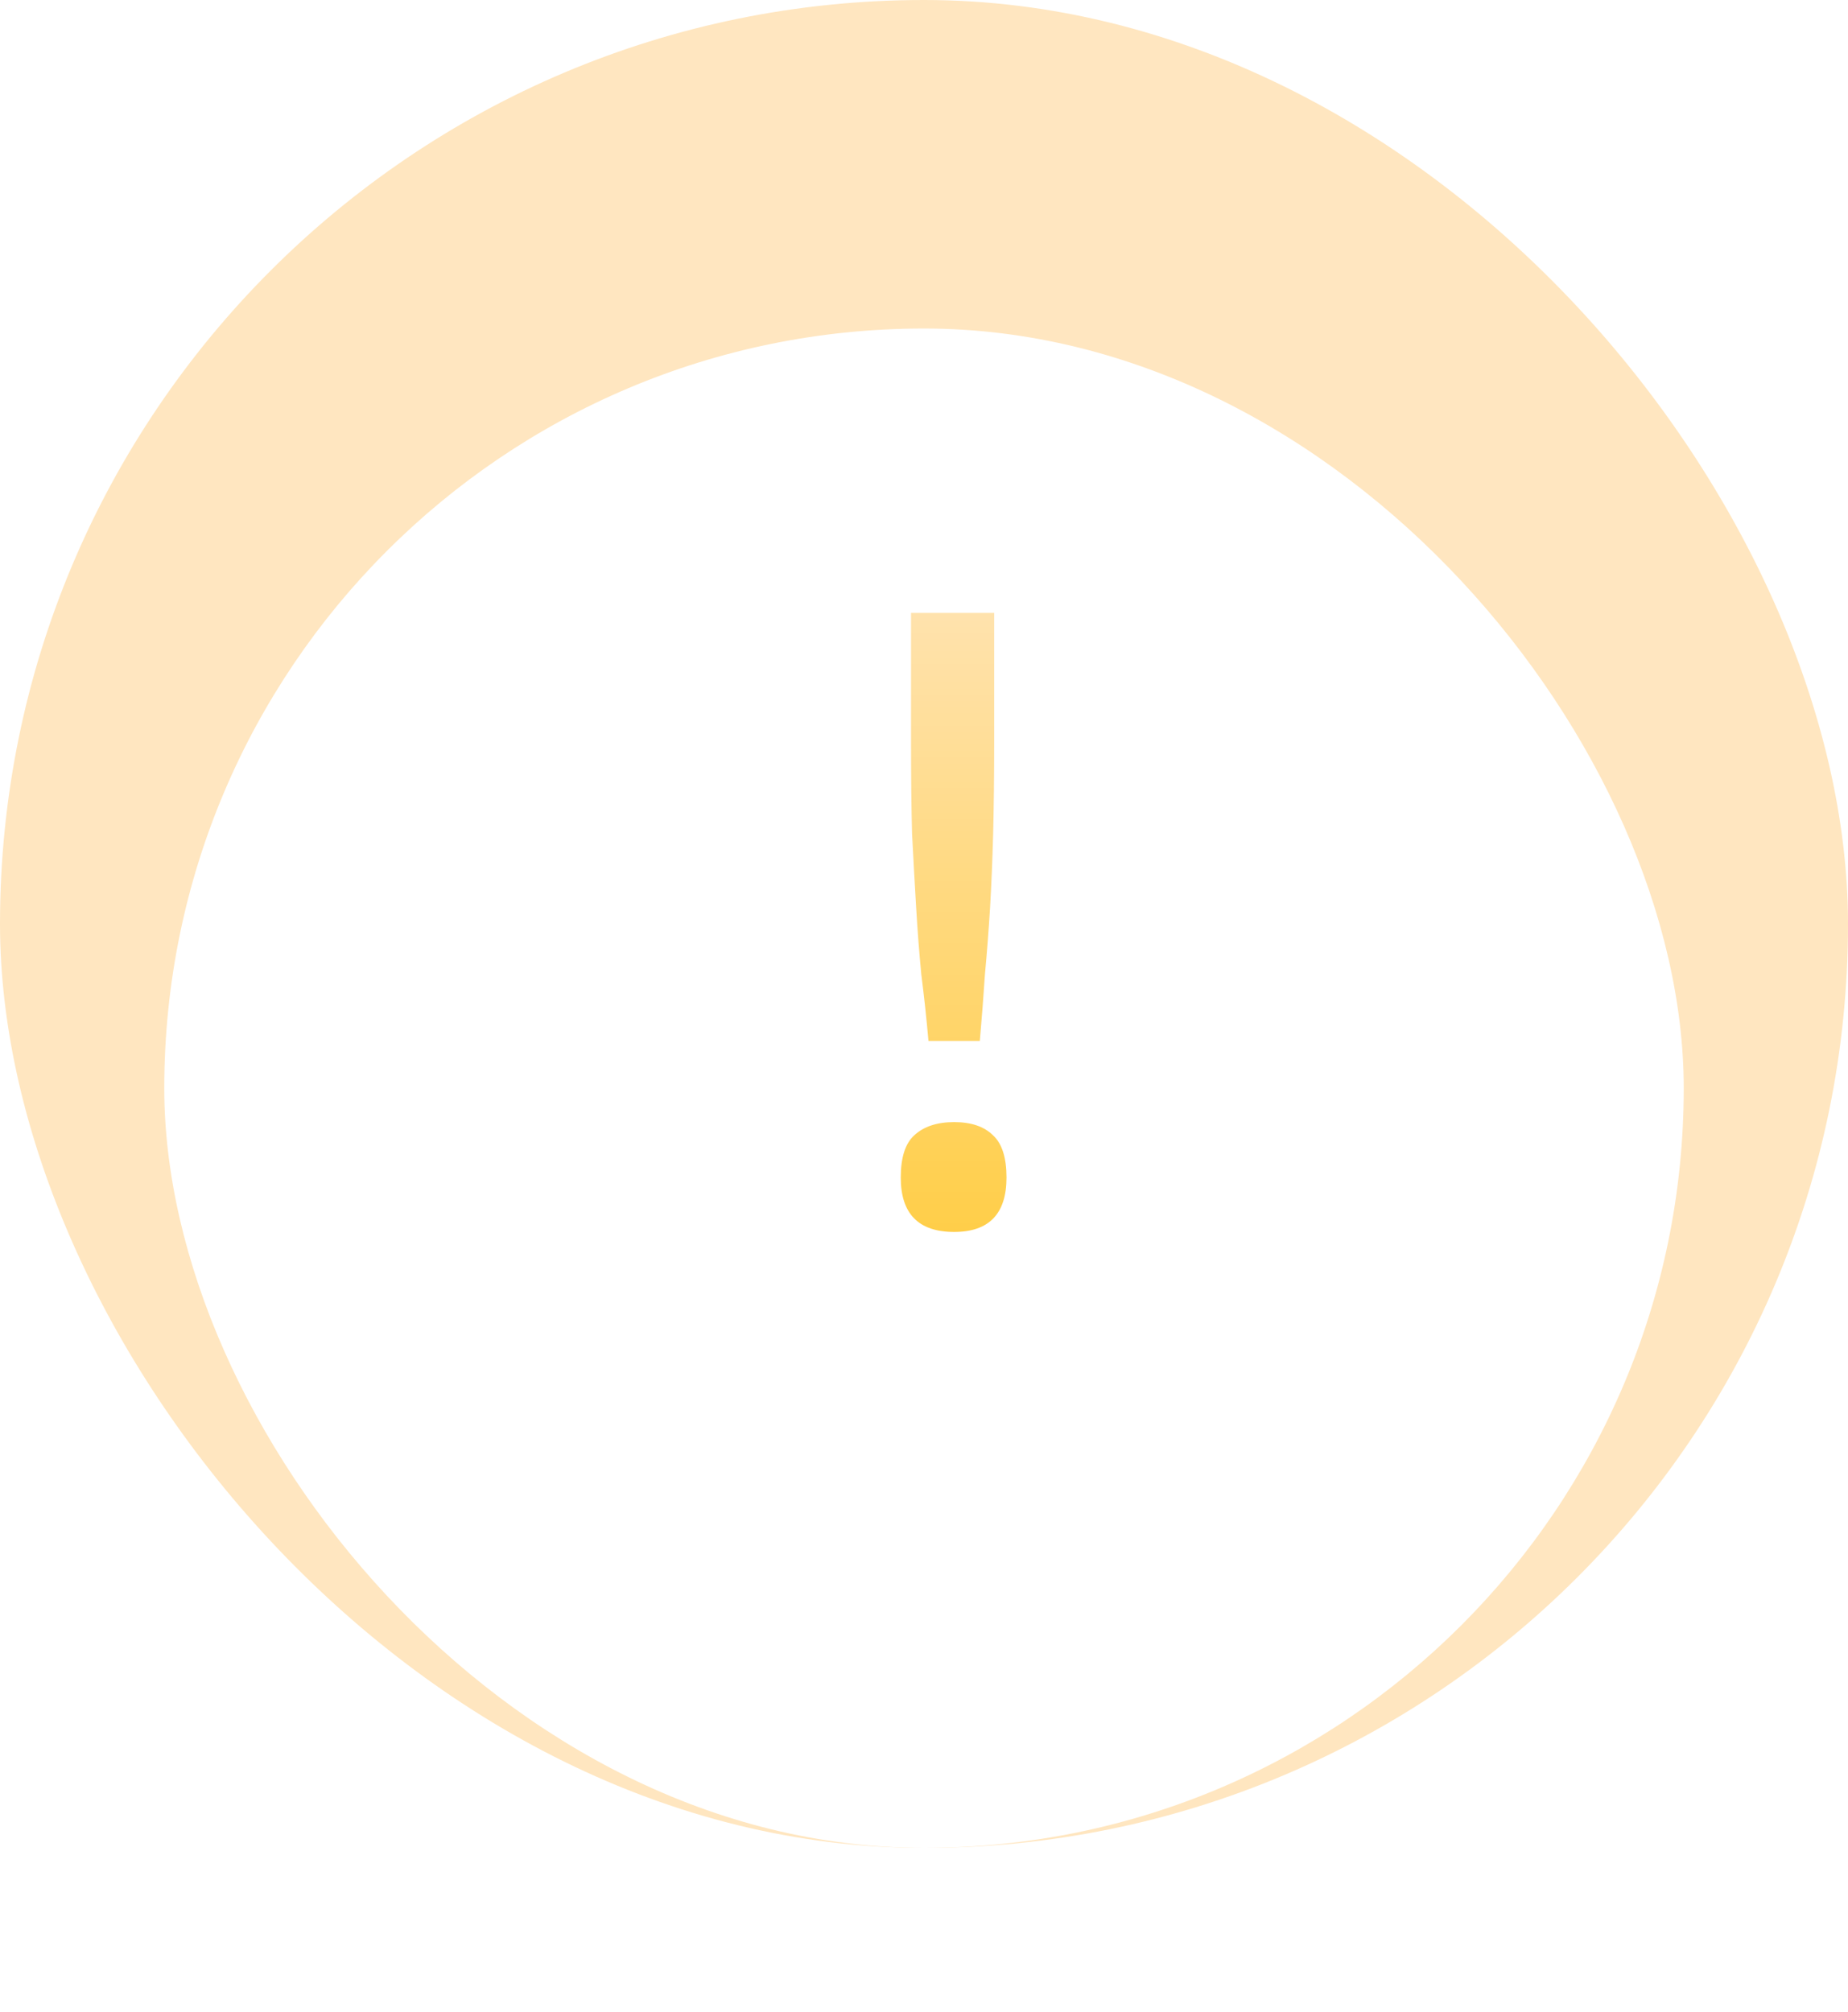 <svg width="45" height="49" viewBox="0 0 45 49" fill="none" xmlns="http://www.w3.org/2000/svg">
<rect width="45" height="45" rx="22.5" fill="#FFE6C0"/>
<g filter="url(#filter0_d_1_14)">
<rect x="4" y="4" width="37" height="37" rx="18.5" fill="url(#paint0_linear_1_14)"/>
</g>
<path d="M24.209 18.075C24.209 18.908 24.2 19.65 24.184 20.3C24.167 20.933 24.142 21.533 24.109 22.1C24.075 22.65 24.034 23.192 23.984 23.725C23.95 24.242 23.909 24.783 23.859 25.35H22.609C22.559 24.783 22.5 24.242 22.434 23.725C22.384 23.208 22.342 22.667 22.309 22.1C22.275 21.533 22.242 20.933 22.209 20.3C22.192 19.65 22.184 18.908 22.184 18.075V14.925H24.209V18.075ZM23.234 30C22.367 30 21.934 29.558 21.934 28.675C21.934 28.192 22.042 27.85 22.259 27.65C22.492 27.433 22.817 27.325 23.234 27.325C23.65 27.325 23.967 27.433 24.184 27.65C24.4 27.85 24.509 28.192 24.509 28.675C24.509 29.558 24.084 30 23.234 30Z" fill="url(#paint1_linear_1_14)"/>
<defs>
<filter id="filter0_d_1_14" x="0" y="4" width="45" height="45" filterUnits="userSpaceOnUse" color-interpolation-filters="sRGB">
<feFlood flood-opacity="0" result="BackgroundImageFix"/>
<feColorMatrix in="SourceAlpha" type="matrix" values="0 0 0 0 0 0 0 0 0 0 0 0 0 0 0 0 0 0 127 0" result="hardAlpha"/>
<feOffset dy="4"/>
<feGaussianBlur stdDeviation="2"/>
<feComposite in2="hardAlpha" operator="out"/>
<feColorMatrix type="matrix" values="0 0 0 0 1 0 0 0 0 0.757 0 0 0 0 0.027 0 0 0 0.26 0"/>
<feBlend mode="normal" in2="BackgroundImageFix" result="effect1_dropShadow_1_14"/>
<feBlend mode="normal" in="SourceGraphic" in2="effect1_dropShadow_1_14" result="shape"/>
</filter>
<linearGradient id="paint0_linear_1_14" x1="22.5" y1="4" x2="22.5" y2="41" gradientUnits="userSpaceOnUse">
<stop stop-color="white"/>
<stop offset="1" stop-color="white"/>
</linearGradient>
<linearGradient id="paint1_linear_1_14" x1="23" y1="12" x2="23" y2="40" gradientUnits="userSpaceOnUse">
<stop stop-color="#FFE6C0"/>
<stop offset="1" stop-color="#FFC107"/>
</linearGradient>
</defs>
</svg>
